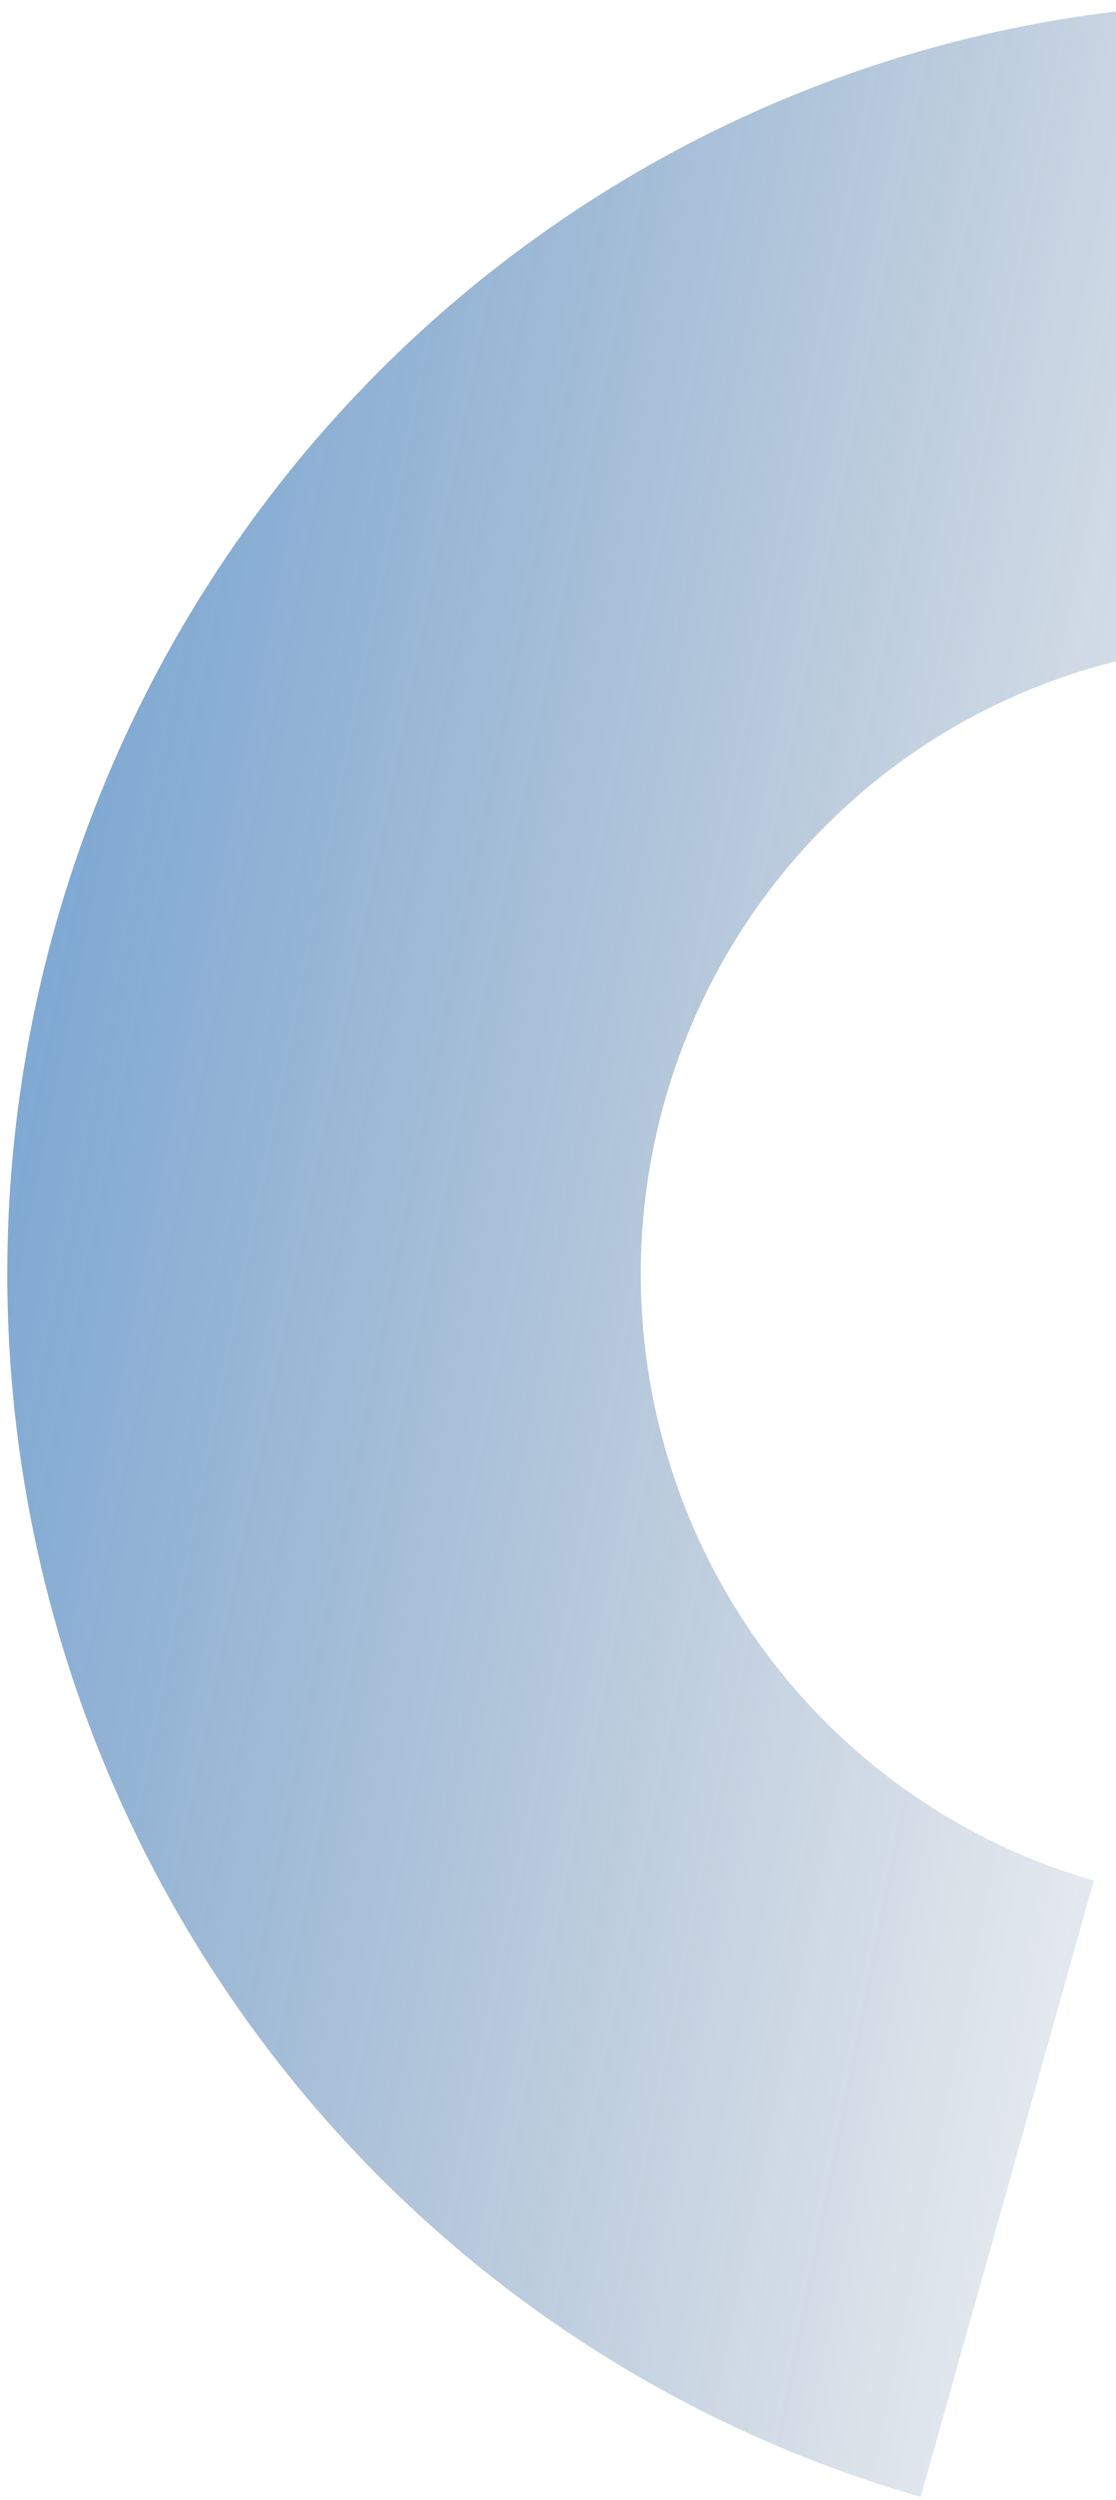 <svg width="146" height="327" viewBox="0 0 146 327" fill="none" xmlns="http://www.w3.org/2000/svg">
<path opacity="0.5" d="M189.474 2.129C148.157 -4.051 106.062 5.896 71.734 29.951C37.405 54.006 13.414 90.367 4.63 131.653C-4.154 172.94 2.927 216.06 24.437 252.26C45.946 288.461 80.272 315.03 120.447 326.576L143.105 245.97C123.175 240.243 106.148 227.063 95.478 209.105C84.808 191.147 81.295 169.757 85.652 149.277C90.01 128.796 101.911 110.759 118.94 98.826C135.969 86.893 156.851 81.959 177.346 85.024L189.474 2.129Z" fill="url(#paint0_linear_2005_520)"/>
<defs>
<linearGradient id="paint0_linear_2005_520" x1="4.135" y1="134.067" x2="326.953" y2="197.811" gradientUnits="userSpaceOnUse">
<stop stop-color="#0053A8"/>
<stop offset="0.61" stop-color="#012854" stop-opacity="0"/>
</linearGradient>
</defs>
</svg>
